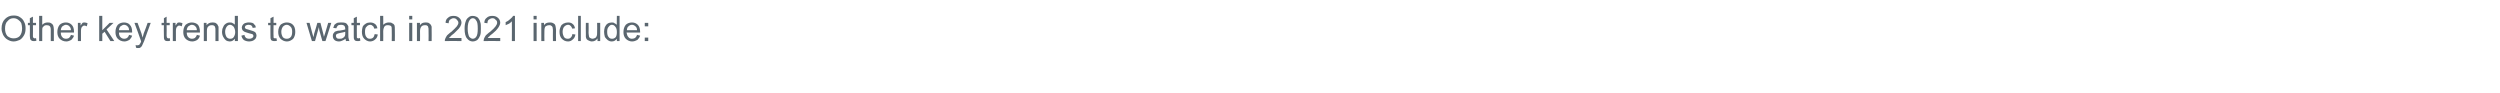 <?xml version="1.0" standalone="no"?>
<!DOCTYPE svg PUBLIC "-//W3C//DTD SVG 1.1//EN" "http://www.w3.org/Graphics/SVG/1.1/DTD/svg11.dtd">
<svg xmlns="http://www.w3.org/2000/svg" version="1.1" width="645.2px" height="23.9px" viewBox="0 -4 645.2 23.9" style="top:-4px">
  <desc>Other key trends to watch in 2021 include:</desc>
  <defs/>
  <g id="Polygon60669">
    <path d="M 0.4 3.4 C 0.4 2.3 0.7 1.5 1.3 0.9 C 1.9 0.3 2.6 0 3.5 0 C 4.1 0 4.7 0.1 5.1 0.4 C 5.6 0.7 6 1.1 6.2 1.6 C 6.5 2.1 6.6 2.7 6.6 3.3 C 6.6 4 6.5 4.6 6.2 5.1 C 5.9 5.6 5.6 6 5.1 6.3 C 4.6 6.5 4.1 6.7 3.5 6.7 C 2.9 6.7 2.4 6.5 1.9 6.2 C 1.4 5.9 1.1 5.5 0.8 5 C 0.6 4.5 0.4 4 0.4 3.4 Z M 1.3 3.4 C 1.3 4.2 1.5 4.8 1.9 5.3 C 2.4 5.7 2.9 5.9 3.5 5.9 C 4.2 5.9 4.7 5.7 5.1 5.3 C 5.5 4.8 5.7 4.2 5.7 3.3 C 5.7 2.8 5.6 2.4 5.5 2 C 5.3 1.6 5 1.3 4.7 1.1 C 4.3 0.8 3.9 0.7 3.5 0.7 C 2.9 0.7 2.4 0.9 2 1.4 C 1.5 1.8 1.3 2.5 1.3 3.4 Z M 9 5.9 C 9.1 5.9 9.2 5.9 9.3 5.8 C 9.3 5.8 9.4 6.5 9.4 6.5 C 9.2 6.6 9 6.6 8.8 6.6 C 8.6 6.6 8.3 6.6 8.2 6.5 C 8 6.4 7.9 6.3 7.8 6.1 C 7.8 6 7.7 5.7 7.7 5.2 C 7.74 5.19 7.7 2.5 7.7 2.5 L 7.2 2.5 L 7.2 1.9 L 7.7 1.9 L 7.7 0.7 L 8.5 0.3 L 8.5 1.9 L 9.3 1.9 L 9.3 2.5 L 8.5 2.5 C 8.5 2.5 8.53 5.23 8.5 5.2 C 8.5 5.5 8.5 5.6 8.6 5.7 C 8.6 5.7 8.6 5.8 8.7 5.8 C 8.8 5.9 8.9 5.9 9 5.9 C 9 5.9 9 5.9 9 5.9 Z M 10.1 6.6 L 10.1 0.1 L 10.9 0.1 C 10.9 0.1 10.89 2.42 10.9 2.4 C 11.3 2 11.7 1.8 12.3 1.8 C 12.6 1.8 12.9 1.8 13.2 2 C 13.4 2.1 13.6 2.3 13.7 2.5 C 13.8 2.8 13.9 3.1 13.9 3.6 C 13.9 3.59 13.9 6.6 13.9 6.6 L 13.1 6.6 C 13.1 6.6 13.1 3.59 13.1 3.6 C 13.1 3.2 13 2.9 12.8 2.7 C 12.7 2.6 12.4 2.5 12.1 2.5 C 11.9 2.5 11.7 2.5 11.5 2.6 C 11.3 2.8 11.1 2.9 11 3.1 C 10.9 3.3 10.9 3.6 10.9 4 C 10.89 4 10.9 6.6 10.9 6.6 L 10.1 6.6 Z M 18.3 5 C 18.3 5 19.1 5.2 19.1 5.2 C 19 5.6 18.7 6 18.4 6.3 C 18 6.5 17.6 6.7 17.1 6.7 C 16.4 6.7 15.8 6.4 15.4 6 C 15 5.6 14.8 5 14.8 4.3 C 14.8 3.5 15 2.9 15.4 2.4 C 15.8 2 16.4 1.8 17 1.8 C 17.6 1.8 18.1 2 18.5 2.4 C 18.9 2.8 19.1 3.4 19.1 4.2 C 19.1 4.3 19.1 4.3 19.1 4.4 C 19.1 4.4 15.7 4.4 15.7 4.4 C 15.7 4.9 15.8 5.3 16.1 5.6 C 16.3 5.9 16.7 6 17.1 6 C 17.4 6 17.6 5.9 17.8 5.8 C 18 5.6 18.2 5.4 18.3 5 Z M 15.7 3.8 C 15.7 3.8 18.3 3.8 18.3 3.8 C 18.3 3.4 18.2 3.1 18 2.9 C 17.8 2.6 17.4 2.4 17 2.4 C 16.7 2.4 16.4 2.6 16.1 2.8 C 15.9 3 15.7 3.4 15.7 3.8 Z M 20.1 6.6 L 20.1 1.9 L 20.8 1.9 C 20.8 1.9 20.81 2.59 20.8 2.6 C 21 2.3 21.2 2 21.3 1.9 C 21.5 1.8 21.6 1.8 21.8 1.8 C 22.1 1.8 22.4 1.9 22.6 2 C 22.6 2 22.4 2.8 22.4 2.8 C 22.2 2.7 22 2.6 21.8 2.6 C 21.6 2.6 21.5 2.6 21.3 2.8 C 21.2 2.9 21.1 3 21 3.2 C 20.9 3.5 20.9 3.8 20.9 4.1 C 20.89 4.11 20.9 6.6 20.9 6.6 L 20.1 6.6 Z M 25.6 6.6 L 25.6 0.1 L 26.4 0.1 L 26.4 3.8 L 28.3 1.9 L 29.3 1.9 L 27.5 3.6 L 29.5 6.6 L 28.5 6.6 L 27 4.2 L 26.4 4.7 L 26.4 6.6 L 25.6 6.6 Z M 33.3 5 C 33.3 5 34.1 5.2 34.1 5.2 C 34 5.6 33.7 6 33.4 6.3 C 33 6.5 32.6 6.7 32.1 6.7 C 31.4 6.7 30.8 6.4 30.4 6 C 30 5.6 29.8 5 29.8 4.3 C 29.8 3.5 30 2.9 30.4 2.4 C 30.8 2 31.4 1.8 32 1.8 C 32.6 1.8 33.2 2 33.5 2.4 C 33.9 2.8 34.1 3.4 34.1 4.2 C 34.1 4.3 34.1 4.3 34.1 4.4 C 34.1 4.4 30.7 4.4 30.7 4.4 C 30.7 4.9 30.8 5.3 31.1 5.6 C 31.4 5.9 31.7 6 32.1 6 C 32.4 6 32.6 5.9 32.8 5.8 C 33 5.6 33.2 5.4 33.3 5 Z M 30.7 3.8 C 30.7 3.8 33.3 3.8 33.3 3.8 C 33.3 3.4 33.2 3.1 33 2.9 C 32.8 2.6 32.4 2.4 32 2.4 C 31.7 2.4 31.4 2.6 31.1 2.8 C 30.9 3 30.7 3.4 30.7 3.8 Z M 35.6 8.4 C 35.4 8.4 35.3 8.4 35.1 8.3 C 35.1 8.3 35 7.6 35 7.6 C 35.2 7.7 35.3 7.7 35.4 7.7 C 35.6 7.7 35.8 7.6 35.9 7.6 C 36 7.5 36.1 7.4 36.1 7.3 C 36.2 7.3 36.2 7.1 36.4 6.8 C 36.4 6.7 36.4 6.6 36.4 6.6 C 36.43 6.56 34.7 1.9 34.7 1.9 L 35.5 1.9 C 35.5 1.9 36.48 4.59 36.5 4.6 C 36.6 4.9 36.7 5.3 36.8 5.7 C 36.9 5.3 37 5 37.1 4.6 C 37.15 4.61 38.1 1.9 38.1 1.9 L 38.9 1.9 C 38.9 1.9 37.16 6.63 37.2 6.6 C 37 7.1 36.8 7.5 36.7 7.7 C 36.6 8 36.4 8.1 36.2 8.3 C 36.1 8.4 35.8 8.4 35.6 8.4 C 35.6 8.4 35.6 8.4 35.6 8.4 Z M 43.5 5.9 C 43.6 5.9 43.7 5.9 43.8 5.8 C 43.8 5.8 43.9 6.5 43.9 6.5 C 43.7 6.6 43.5 6.6 43.4 6.6 C 43.1 6.6 42.8 6.6 42.7 6.5 C 42.5 6.4 42.4 6.3 42.4 6.1 C 42.3 6 42.3 5.7 42.3 5.2 C 42.25 5.19 42.3 2.5 42.3 2.5 L 41.7 2.5 L 41.7 1.9 L 42.3 1.9 L 42.3 0.7 L 43 0.3 L 43 1.9 L 43.8 1.9 L 43.8 2.5 L 43 2.5 C 43 2.5 43.04 5.23 43 5.2 C 43 5.5 43.1 5.6 43.1 5.7 C 43.1 5.7 43.2 5.8 43.2 5.8 C 43.3 5.9 43.4 5.9 43.5 5.9 C 43.5 5.9 43.5 5.9 43.5 5.9 Z M 44.6 6.6 L 44.6 1.9 L 45.3 1.9 C 45.3 1.9 45.31 2.59 45.3 2.6 C 45.5 2.3 45.7 2 45.8 1.9 C 46 1.8 46.1 1.8 46.3 1.8 C 46.6 1.8 46.9 1.9 47.1 2 C 47.1 2 46.9 2.8 46.9 2.8 C 46.7 2.7 46.5 2.6 46.3 2.6 C 46.1 2.6 46 2.6 45.8 2.8 C 45.7 2.9 45.6 3 45.5 3.2 C 45.4 3.5 45.4 3.8 45.4 4.1 C 45.39 4.11 45.4 6.6 45.4 6.6 L 44.6 6.6 Z M 50.8 5 C 50.8 5 51.6 5.2 51.6 5.2 C 51.5 5.6 51.3 6 50.9 6.3 C 50.6 6.5 50.1 6.7 49.6 6.7 C 48.9 6.7 48.3 6.4 47.9 6 C 47.5 5.6 47.3 5 47.3 4.3 C 47.3 3.5 47.5 2.9 47.9 2.4 C 48.4 2 48.9 1.8 49.5 1.8 C 50.1 1.8 50.7 2 51.1 2.4 C 51.4 2.8 51.6 3.4 51.6 4.2 C 51.6 4.3 51.6 4.3 51.6 4.4 C 51.6 4.4 48.2 4.4 48.2 4.4 C 48.2 4.9 48.3 5.3 48.6 5.6 C 48.9 5.9 49.2 6 49.6 6 C 49.9 6 50.1 5.9 50.3 5.8 C 50.5 5.6 50.7 5.4 50.8 5 Z M 48.2 3.8 C 48.2 3.8 50.8 3.8 50.8 3.8 C 50.8 3.4 50.7 3.1 50.5 2.9 C 50.3 2.6 49.9 2.4 49.5 2.4 C 49.2 2.4 48.9 2.6 48.6 2.8 C 48.4 3 48.2 3.4 48.2 3.8 Z M 52.6 6.6 L 52.6 1.9 L 53.3 1.9 C 53.3 1.9 53.32 2.55 53.3 2.5 C 53.7 2 54.2 1.8 54.8 1.8 C 55.1 1.8 55.3 1.8 55.6 1.9 C 55.8 2 56 2.2 56.1 2.3 C 56.2 2.5 56.3 2.7 56.4 2.9 C 56.4 3.1 56.4 3.3 56.4 3.7 C 56.4 3.68 56.4 6.6 56.4 6.6 L 55.6 6.6 C 55.6 6.6 55.61 3.71 55.6 3.7 C 55.6 3.4 55.6 3.2 55.5 3 C 55.5 2.8 55.3 2.7 55.2 2.6 C 55 2.5 54.9 2.5 54.6 2.5 C 54.3 2.5 54 2.6 53.8 2.8 C 53.5 3 53.4 3.4 53.4 4 C 53.4 4 53.4 6.6 53.4 6.6 L 52.6 6.6 Z M 60.6 6.6 C 60.6 6.6 60.64 5.96 60.6 6 C 60.3 6.4 59.9 6.7 59.3 6.7 C 59 6.7 58.6 6.6 58.3 6.4 C 58 6.1 57.8 5.9 57.6 5.5 C 57.4 5.1 57.3 4.7 57.3 4.2 C 57.3 3.8 57.4 3.3 57.6 3 C 57.7 2.6 58 2.3 58.3 2.1 C 58.6 1.9 58.9 1.8 59.3 1.8 C 59.6 1.8 59.8 1.8 60.1 2 C 60.3 2.1 60.5 2.2 60.6 2.4 C 60.59 2.42 60.6 0.1 60.6 0.1 L 61.4 0.1 L 61.4 6.6 L 60.6 6.6 Z M 58.1 4.2 C 58.1 4.8 58.3 5.3 58.5 5.6 C 58.8 5.9 59.1 6 59.4 6 C 59.8 6 60.1 5.9 60.3 5.6 C 60.5 5.3 60.7 4.9 60.7 4.3 C 60.7 3.7 60.5 3.2 60.3 2.9 C 60 2.6 59.7 2.4 59.4 2.4 C 59 2.4 58.7 2.6 58.5 2.9 C 58.3 3.2 58.1 3.6 58.1 4.2 Z M 62.3 5.2 C 62.3 5.2 63.1 5 63.1 5 C 63.1 5.3 63.3 5.6 63.5 5.8 C 63.7 5.9 63.9 6 64.3 6 C 64.7 6 64.9 5.9 65.1 5.8 C 65.3 5.6 65.4 5.5 65.4 5.3 C 65.4 5.1 65.3 4.9 65.1 4.8 C 65 4.8 64.8 4.7 64.3 4.6 C 63.7 4.4 63.3 4.3 63.1 4.2 C 62.9 4.1 62.7 3.9 62.6 3.8 C 62.5 3.6 62.4 3.4 62.4 3.1 C 62.4 2.9 62.5 2.7 62.6 2.5 C 62.7 2.4 62.8 2.2 63 2.1 C 63.1 2 63.3 1.9 63.5 1.9 C 63.7 1.8 63.9 1.8 64.2 1.8 C 64.5 1.8 64.8 1.8 65.1 1.9 C 65.4 2 65.6 2.2 65.7 2.4 C 65.9 2.5 66 2.8 66 3.1 C 66 3.1 65.2 3.2 65.2 3.2 C 65.2 3 65.1 2.8 64.9 2.6 C 64.8 2.5 64.5 2.4 64.2 2.4 C 63.8 2.4 63.6 2.5 63.4 2.6 C 63.3 2.7 63.2 2.9 63.2 3 C 63.2 3.1 63.2 3.2 63.3 3.3 C 63.4 3.4 63.5 3.5 63.6 3.5 C 63.7 3.5 63.9 3.6 64.3 3.7 C 64.9 3.9 65.3 4 65.5 4.1 C 65.7 4.2 65.9 4.3 66 4.5 C 66.1 4.7 66.2 4.9 66.2 5.2 C 66.2 5.4 66.1 5.7 66 5.9 C 65.8 6.2 65.6 6.3 65.3 6.5 C 65 6.6 64.7 6.7 64.3 6.7 C 63.7 6.7 63.2 6.5 62.9 6.3 C 62.6 6 62.4 5.7 62.3 5.2 Z M 71 5.9 C 71.1 5.9 71.2 5.9 71.3 5.8 C 71.3 5.8 71.5 6.5 71.5 6.5 C 71.2 6.6 71 6.6 70.9 6.6 C 70.6 6.6 70.4 6.6 70.2 6.5 C 70 6.4 69.9 6.3 69.9 6.1 C 69.8 6 69.8 5.7 69.8 5.2 C 69.77 5.19 69.8 2.5 69.8 2.5 L 69.2 2.5 L 69.2 1.9 L 69.8 1.9 L 69.8 0.7 L 70.6 0.3 L 70.6 1.9 L 71.3 1.9 L 71.3 2.5 L 70.6 2.5 C 70.6 2.5 70.55 5.23 70.6 5.2 C 70.6 5.5 70.6 5.6 70.6 5.7 C 70.6 5.7 70.7 5.8 70.7 5.8 C 70.8 5.9 70.9 5.9 71 5.9 C 71 5.9 71 5.9 71 5.9 Z M 71.8 4.2 C 71.8 3.4 72.1 2.7 72.5 2.3 C 73 2 73.4 1.8 74 1.8 C 74.7 1.8 75.2 2 75.6 2.4 C 76 2.8 76.2 3.4 76.2 4.2 C 76.2 4.8 76.1 5.2 75.9 5.6 C 75.8 5.9 75.5 6.2 75.1 6.4 C 74.8 6.6 74.4 6.7 74 6.7 C 73.4 6.7 72.8 6.4 72.4 6 C 72 5.6 71.8 5 71.8 4.2 Z M 72.6 4.2 C 72.6 4.8 72.8 5.3 73 5.6 C 73.3 5.9 73.6 6 74 6 C 74.4 6 74.7 5.9 75 5.6 C 75.3 5.3 75.4 4.8 75.4 4.2 C 75.4 3.6 75.3 3.2 75 2.9 C 74.7 2.6 74.4 2.4 74 2.4 C 73.6 2.4 73.3 2.6 73 2.9 C 72.8 3.2 72.6 3.6 72.6 4.2 Z M 80.5 6.6 L 79.1 1.9 L 79.9 1.9 L 80.6 4.6 C 80.6 4.6 80.9 5.58 80.9 5.6 C 80.9 5.5 81 5.2 81.1 4.6 C 81.14 4.62 81.9 1.9 81.9 1.9 L 82.7 1.9 L 83.4 4.6 L 83.6 5.5 L 83.9 4.6 L 84.7 1.9 L 85.5 1.9 L 84 6.6 L 83.2 6.6 L 82.4 3.8 L 82.3 3 L 81.3 6.6 L 80.5 6.6 Z M 89.3 6.6 C 89.2 6.4 89.2 6.2 89.2 6 C 88.9 6.2 88.6 6.4 88.3 6.5 C 88.1 6.6 87.8 6.7 87.5 6.7 C 86.9 6.7 86.5 6.5 86.3 6.3 C 86 6 85.9 5.7 85.9 5.3 C 85.9 5.1 85.9 4.9 86 4.7 C 86.1 4.5 86.3 4.4 86.4 4.2 C 86.6 4.1 86.8 4 87 4 C 87.1 3.9 87.4 3.9 87.7 3.9 C 88.3 3.8 88.8 3.7 89.1 3.6 C 89.1 3.5 89.1 3.4 89.1 3.4 C 89.1 3.1 89 2.8 88.9 2.7 C 88.7 2.5 88.4 2.4 88 2.4 C 87.6 2.4 87.3 2.5 87.2 2.6 C 87 2.8 86.9 3 86.8 3.3 C 86.8 3.3 86 3.2 86 3.2 C 86.1 2.9 86.2 2.6 86.3 2.4 C 86.5 2.2 86.7 2.1 87 1.9 C 87.3 1.8 87.7 1.8 88.1 1.8 C 88.5 1.8 88.8 1.8 89.1 1.9 C 89.3 2 89.5 2.1 89.6 2.3 C 89.7 2.4 89.8 2.6 89.9 2.8 C 89.9 2.9 89.9 3.2 89.9 3.5 C 89.9 3.5 89.9 4.6 89.9 4.6 C 89.9 5.3 89.9 5.8 90 6 C 90 6.2 90.1 6.4 90.2 6.6 C 90.16 6.55 89.3 6.6 89.3 6.6 C 89.3 6.6 89.33 6.55 89.3 6.6 Z M 89.1 4.2 C 88.8 4.3 88.4 4.4 87.8 4.5 C 87.5 4.6 87.3 4.6 87.1 4.7 C 87 4.7 86.9 4.8 86.8 4.9 C 86.7 5 86.7 5.2 86.7 5.3 C 86.7 5.5 86.8 5.7 86.9 5.8 C 87.1 6 87.3 6 87.6 6 C 87.9 6 88.2 6 88.5 5.8 C 88.7 5.7 88.9 5.5 89 5.3 C 89.1 5.1 89.1 4.8 89.1 4.5 C 89.1 4.5 89.1 4.2 89.1 4.2 Z M 92.5 5.9 C 92.6 5.9 92.7 5.9 92.9 5.8 C 92.9 5.8 93 6.5 93 6.5 C 92.8 6.6 92.6 6.6 92.4 6.6 C 92.1 6.6 91.9 6.6 91.7 6.5 C 91.6 6.4 91.4 6.3 91.4 6.1 C 91.3 6 91.3 5.7 91.3 5.2 C 91.28 5.19 91.3 2.5 91.3 2.5 L 90.7 2.5 L 90.7 1.9 L 91.3 1.9 L 91.3 0.7 L 92.1 0.3 L 92.1 1.9 L 92.9 1.9 L 92.9 2.5 L 92.1 2.5 C 92.1 2.5 92.07 5.23 92.1 5.2 C 92.1 5.5 92.1 5.6 92.1 5.7 C 92.1 5.7 92.2 5.8 92.2 5.8 C 92.3 5.9 92.4 5.9 92.5 5.9 C 92.5 5.9 92.5 5.9 92.5 5.9 Z M 96.7 4.8 C 96.7 4.8 97.5 4.9 97.5 4.9 C 97.4 5.5 97.2 5.9 96.8 6.2 C 96.5 6.5 96 6.7 95.5 6.7 C 94.9 6.7 94.4 6.4 94 6 C 93.6 5.6 93.4 5 93.4 4.2 C 93.4 3.7 93.5 3.3 93.6 2.9 C 93.8 2.5 94.1 2.3 94.4 2.1 C 94.7 1.9 95.1 1.8 95.5 1.8 C 96 1.8 96.4 1.9 96.8 2.2 C 97.1 2.4 97.3 2.8 97.4 3.3 C 97.4 3.3 96.6 3.4 96.6 3.4 C 96.5 3.1 96.4 2.8 96.2 2.7 C 96 2.5 95.8 2.4 95.6 2.4 C 95.2 2.4 94.8 2.6 94.6 2.9 C 94.3 3.1 94.2 3.6 94.2 4.2 C 94.2 4.8 94.3 5.3 94.6 5.6 C 94.8 5.9 95.1 6 95.5 6 C 95.8 6 96.1 5.9 96.3 5.7 C 96.5 5.5 96.6 5.2 96.7 4.8 Z M 98.1 6.6 L 98.1 0.1 L 98.9 0.1 C 98.9 0.1 98.93 2.42 98.9 2.4 C 99.3 2 99.8 1.8 100.3 1.8 C 100.7 1.8 101 1.8 101.2 2 C 101.5 2.1 101.7 2.3 101.8 2.5 C 101.9 2.8 101.9 3.1 101.9 3.6 C 101.94 3.59 101.9 6.6 101.9 6.6 L 101.1 6.6 C 101.1 6.6 101.14 3.59 101.1 3.6 C 101.1 3.2 101.1 2.9 100.9 2.7 C 100.7 2.6 100.5 2.5 100.2 2.5 C 99.9 2.5 99.7 2.5 99.5 2.6 C 99.3 2.8 99.1 2.9 99.1 3.1 C 99 3.3 98.9 3.6 98.9 4 C 98.93 4 98.9 6.6 98.9 6.6 L 98.1 6.6 Z M 105.6 1 L 105.6 0.1 L 106.4 0.1 L 106.4 1 L 105.6 1 Z M 105.6 6.6 L 105.6 1.9 L 106.4 1.9 L 106.4 6.6 L 105.6 6.6 Z M 107.6 6.6 L 107.6 1.9 L 108.4 1.9 C 108.4 1.9 108.35 2.55 108.4 2.5 C 108.7 2 109.2 1.8 109.8 1.8 C 110.1 1.8 110.4 1.8 110.6 1.9 C 110.8 2 111 2.2 111.1 2.3 C 111.3 2.5 111.3 2.7 111.4 2.9 C 111.4 3.1 111.4 3.3 111.4 3.7 C 111.43 3.68 111.4 6.6 111.4 6.6 L 110.6 6.6 C 110.6 6.6 110.64 3.71 110.6 3.7 C 110.6 3.4 110.6 3.2 110.5 3 C 110.5 2.8 110.4 2.7 110.2 2.6 C 110.1 2.5 109.9 2.5 109.7 2.5 C 109.3 2.5 109 2.6 108.8 2.8 C 108.6 3 108.4 3.4 108.4 4 C 108.43 4 108.4 6.6 108.4 6.6 L 107.6 6.6 Z M 119.1 5.8 L 119.1 6.6 C 119.1 6.6 114.82 6.55 114.8 6.6 C 114.8 6.4 114.8 6.2 114.9 6 C 115 5.7 115.2 5.4 115.4 5.1 C 115.7 4.9 116 4.5 116.5 4.2 C 117.2 3.6 117.6 3.1 117.9 2.8 C 118.1 2.5 118.3 2.2 118.3 1.9 C 118.3 1.5 118.1 1.3 117.9 1.1 C 117.7 0.8 117.4 0.7 117 0.7 C 116.7 0.7 116.4 0.9 116.1 1.1 C 115.9 1.3 115.8 1.6 115.8 2 C 115.8 2 115 1.9 115 1.9 C 115 1.3 115.2 0.9 115.6 0.6 C 116 0.2 116.5 0.1 117.1 0.1 C 117.7 0.1 118.2 0.3 118.5 0.6 C 118.9 0.9 119.1 1.4 119.1 1.9 C 119.1 2.1 119 2.4 118.9 2.6 C 118.8 2.9 118.6 3.1 118.4 3.4 C 118.1 3.7 117.7 4.1 117.2 4.6 C 116.7 5 116.4 5.2 116.3 5.4 C 116.1 5.5 116 5.6 115.9 5.8 C 115.92 5.79 119.1 5.8 119.1 5.8 Z M 120.6 6 C 120.1 5.5 119.9 4.6 119.9 3.4 C 119.9 2.6 120 2 120.2 1.5 C 120.3 1.1 120.6 0.7 120.9 0.5 C 121.2 0.2 121.6 0.1 122 0.1 C 122.4 0.1 122.7 0.2 122.9 0.3 C 123.2 0.4 123.4 0.6 123.6 0.9 C 123.8 1.2 123.9 1.5 124 1.9 C 124.1 2.2 124.1 2.7 124.1 3.4 C 124.1 4.1 124.1 4.7 123.9 5.2 C 123.7 5.7 123.5 6 123.2 6.3 C 122.9 6.5 122.5 6.7 122 6.7 C 121.4 6.7 120.9 6.4 120.6 6 C 120.6 6 120.6 6 120.6 6 Z M 121.2 1.2 C 120.9 1.6 120.7 2.3 120.7 3.4 C 120.7 4.4 120.9 5.1 121.1 5.5 C 121.4 5.8 121.7 6 122 6 C 122.4 6 122.7 5.8 122.9 5.5 C 123.2 5.1 123.3 4.4 123.3 3.4 C 123.3 2.3 123.2 1.6 122.9 1.3 C 122.7 0.9 122.4 0.7 122 0.7 C 121.7 0.7 121.4 0.9 121.2 1.2 C 121.2 1.2 121.2 1.2 121.2 1.2 Z M 129.1 5.8 L 129.1 6.6 C 129.1 6.6 124.84 6.55 124.8 6.6 C 124.8 6.4 124.9 6.2 124.9 6 C 125 5.7 125.2 5.4 125.4 5.1 C 125.7 4.9 126 4.5 126.5 4.2 C 127.2 3.6 127.7 3.1 127.9 2.8 C 128.1 2.5 128.3 2.2 128.3 1.9 C 128.3 1.5 128.2 1.3 127.9 1.1 C 127.7 0.8 127.4 0.7 127.1 0.7 C 126.7 0.7 126.4 0.9 126.1 1.1 C 125.9 1.3 125.8 1.6 125.8 2 C 125.8 2 125 1.9 125 1.9 C 125 1.3 125.2 0.9 125.6 0.6 C 126 0.2 126.5 0.1 127.1 0.1 C 127.7 0.1 128.2 0.3 128.5 0.6 C 128.9 0.9 129.1 1.4 129.1 1.9 C 129.1 2.1 129 2.4 128.9 2.6 C 128.8 2.9 128.6 3.1 128.4 3.4 C 128.2 3.7 127.8 4.1 127.2 4.6 C 126.7 5 126.4 5.2 126.3 5.4 C 126.1 5.5 126 5.6 125.9 5.8 C 125.93 5.79 129.1 5.8 129.1 5.8 Z M 132.9 6.6 L 132.1 6.6 C 132.1 6.6 132.13 1.51 132.1 1.5 C 131.9 1.7 131.7 1.9 131.4 2.1 C 131.1 2.2 130.8 2.4 130.5 2.5 C 130.5 2.5 130.5 1.7 130.5 1.7 C 131 1.5 131.4 1.2 131.7 0.9 C 132 0.6 132.3 0.4 132.4 0.1 C 132.41 0.08 132.9 0.1 132.9 0.1 L 132.9 6.6 Z M 137.7 1 L 137.7 0.1 L 138.5 0.1 L 138.5 1 L 137.7 1 Z M 137.7 6.6 L 137.7 1.9 L 138.5 1.9 L 138.5 6.6 L 137.7 6.6 Z M 139.7 6.6 L 139.7 1.9 L 140.4 1.9 C 140.4 1.9 140.38 2.55 140.4 2.5 C 140.7 2 141.2 1.8 141.9 1.8 C 142.1 1.8 142.4 1.8 142.6 1.9 C 142.9 2 143.1 2.2 143.2 2.3 C 143.3 2.5 143.4 2.7 143.4 2.9 C 143.4 3.1 143.5 3.3 143.5 3.7 C 143.46 3.68 143.5 6.6 143.5 6.6 L 142.7 6.6 C 142.7 6.6 142.67 3.71 142.7 3.7 C 142.7 3.4 142.6 3.2 142.6 3 C 142.5 2.8 142.4 2.7 142.2 2.6 C 142.1 2.5 141.9 2.5 141.7 2.5 C 141.4 2.5 141.1 2.6 140.8 2.8 C 140.6 3 140.5 3.4 140.5 4 C 140.46 4 140.5 6.6 140.5 6.6 L 139.7 6.6 Z M 147.7 4.8 C 147.7 4.8 148.5 4.9 148.5 4.9 C 148.4 5.5 148.2 5.9 147.8 6.2 C 147.5 6.5 147.1 6.7 146.6 6.7 C 145.9 6.7 145.4 6.4 145 6 C 144.6 5.6 144.4 5 144.4 4.2 C 144.4 3.7 144.5 3.3 144.7 2.9 C 144.8 2.5 145.1 2.3 145.4 2.1 C 145.8 1.9 146.2 1.8 146.6 1.8 C 147.1 1.8 147.5 1.9 147.8 2.2 C 148.1 2.4 148.3 2.8 148.4 3.3 C 148.4 3.3 147.7 3.4 147.7 3.4 C 147.6 3.1 147.4 2.8 147.3 2.7 C 147.1 2.5 146.9 2.4 146.6 2.4 C 146.2 2.4 145.9 2.6 145.6 2.9 C 145.4 3.1 145.2 3.6 145.2 4.2 C 145.2 4.8 145.4 5.3 145.6 5.6 C 145.8 5.9 146.2 6 146.5 6 C 146.9 6 147.1 5.9 147.3 5.7 C 147.5 5.5 147.7 5.2 147.7 4.8 Z M 149.2 6.6 L 149.2 0.1 L 149.9 0.1 L 149.9 6.6 L 149.2 6.6 Z M 154.2 6.6 C 154.2 6.6 154.23 5.87 154.2 5.9 C 153.9 6.4 153.4 6.7 152.7 6.7 C 152.5 6.7 152.2 6.6 152 6.5 C 151.7 6.4 151.6 6.3 151.4 6.1 C 151.3 5.9 151.2 5.7 151.2 5.5 C 151.2 5.4 151.2 5.1 151.2 4.8 C 151.15 4.78 151.2 1.9 151.2 1.9 L 151.9 1.9 C 151.9 1.9 151.95 4.47 151.9 4.5 C 151.9 4.9 152 5.2 152 5.3 C 152 5.5 152.1 5.7 152.3 5.8 C 152.5 5.9 152.7 6 152.9 6 C 153.1 6 153.4 5.9 153.6 5.8 C 153.8 5.7 153.9 5.5 154 5.3 C 154.1 5.1 154.1 4.8 154.1 4.4 C 154.15 4.39 154.1 1.9 154.1 1.9 L 154.9 1.9 L 154.9 6.6 L 154.2 6.6 Z M 159.2 6.6 C 159.2 6.6 159.21 5.96 159.2 6 C 158.9 6.4 158.5 6.7 157.9 6.7 C 157.5 6.7 157.2 6.6 156.9 6.4 C 156.6 6.1 156.3 5.9 156.1 5.5 C 156 5.1 155.9 4.7 155.9 4.2 C 155.9 3.8 156 3.3 156.1 3 C 156.3 2.6 156.5 2.3 156.8 2.1 C 157.1 1.9 157.5 1.8 157.9 1.8 C 158.1 1.8 158.4 1.8 158.6 2 C 158.8 2.1 159 2.2 159.2 2.4 C 159.15 2.42 159.2 0.1 159.2 0.1 L 159.9 0.1 L 159.9 6.6 L 159.2 6.6 Z M 156.7 4.2 C 156.7 4.8 156.8 5.3 157.1 5.6 C 157.3 5.9 157.6 6 158 6 C 158.3 6 158.6 5.9 158.9 5.6 C 159.1 5.3 159.2 4.9 159.2 4.3 C 159.2 3.7 159.1 3.2 158.8 2.9 C 158.6 2.6 158.3 2.4 157.9 2.4 C 157.6 2.4 157.3 2.6 157.1 2.9 C 156.8 3.2 156.7 3.6 156.7 4.2 Z M 164.4 5 C 164.4 5 165.2 5.2 165.2 5.2 C 165.1 5.6 164.8 6 164.5 6.3 C 164.1 6.5 163.7 6.7 163.1 6.7 C 162.5 6.7 161.9 6.4 161.5 6 C 161.1 5.6 160.9 5 160.9 4.3 C 160.9 3.5 161.1 2.9 161.5 2.4 C 161.9 2 162.5 1.8 163.1 1.8 C 163.7 1.8 164.2 2 164.6 2.4 C 165 2.8 165.2 3.4 165.2 4.2 C 165.2 4.3 165.2 4.3 165.2 4.4 C 165.2 4.4 161.7 4.4 161.7 4.4 C 161.8 4.9 161.9 5.3 162.2 5.6 C 162.4 5.9 162.8 6 163.1 6 C 163.4 6 163.7 5.9 163.9 5.8 C 164.1 5.6 164.3 5.4 164.4 5 Z M 161.8 3.8 C 161.8 3.8 164.4 3.8 164.4 3.8 C 164.4 3.4 164.3 3.1 164.1 2.9 C 163.8 2.6 163.5 2.4 163.1 2.4 C 162.7 2.4 162.4 2.6 162.2 2.8 C 161.9 3 161.8 3.4 161.8 3.8 Z M 166.4 2.8 L 166.4 1.9 L 167.3 1.9 L 167.3 2.8 L 166.4 2.8 Z M 166.4 6.6 L 166.4 5.7 L 167.3 5.7 L 167.3 6.6 L 166.4 6.6 Z " stroke="none" fill="#5a666f"/>
  </g>
</svg>